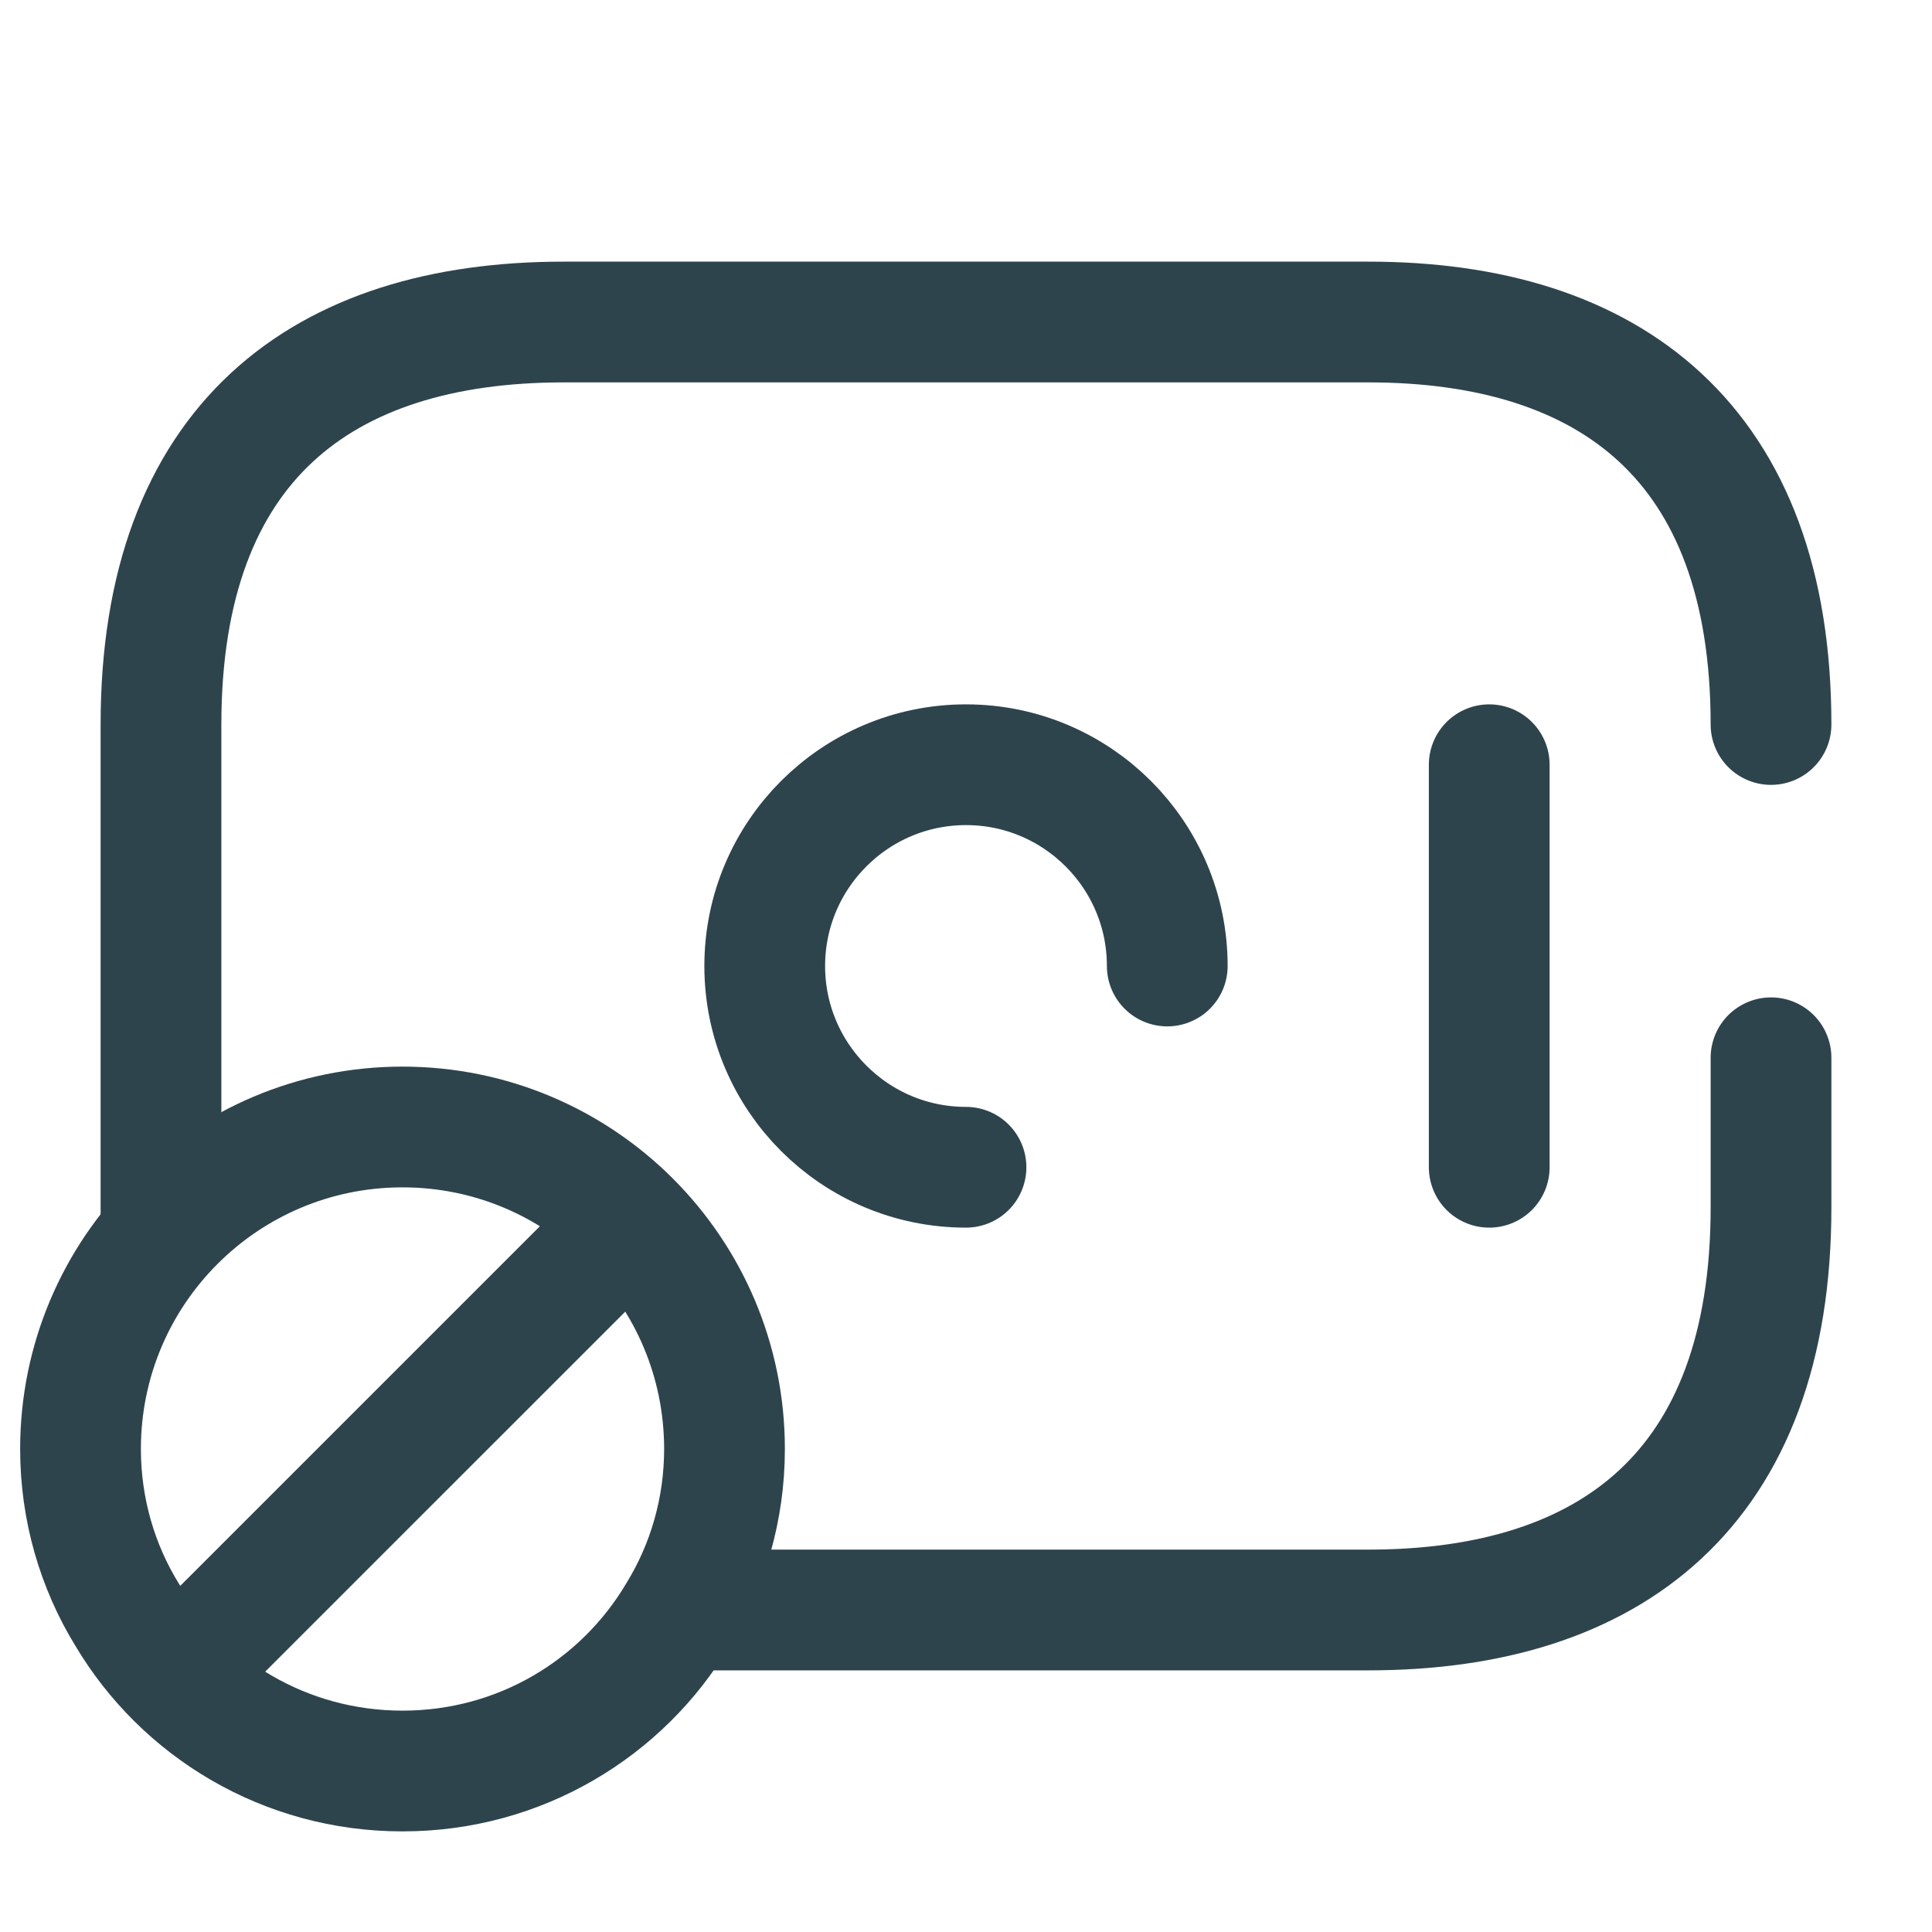 <svg width="40" height="40" viewBox="0 0 40 40" fill="none" xmlns="http://www.w3.org/2000/svg">
<path d="M36.667 21.9V25C36.667 30.833 33.333 33.333 28.333 33.333H14.167" stroke="#2E444D" stroke-width="2.5" stroke-miterlimit="10" stroke-linecap="round" stroke-linejoin="round"/>
<path d="M3.333 25.5V15C3.333 9.167 6.667 6.667 11.667 6.667H28.333C33.333 6.667 36.667 9.167 36.667 15" stroke="#2E444D" stroke-width="2.5" stroke-miterlimit="10" stroke-linecap="round" stroke-linejoin="round"/>
<path d="M24.167 20C24.167 17.7 22.3 15.833 20 15.833C17.7 15.833 15.833 17.7 15.833 20C15.833 22.3 17.7 24.167 20 24.167" stroke="#2E444D" stroke-width="2.5" stroke-miterlimit="10" stroke-linecap="round" stroke-linejoin="round"/>
<path d="M30.833 15.833V24.167" stroke="#2E444D" stroke-width="2.5" stroke-miterlimit="10" stroke-linecap="round" stroke-linejoin="round"/>
<path d="M15 30C15 31.25 14.65 32.433 14.033 33.433C12.883 35.367 10.767 36.667 8.333 36.667C5.9 36.667 3.783 35.367 2.633 33.433C2.017 32.433 1.667 31.25 1.667 30C1.667 26.317 4.65 23.333 8.333 23.333C12.017 23.333 15 26.317 15 30Z" stroke="#2E444D" stroke-width="2.5" stroke-miterlimit="10" stroke-linecap="round" stroke-linejoin="round"/>
<path d="M12.917 25.417L3.75 34.583" stroke="#2E444D" stroke-width="2.5" stroke-miterlimit="10" stroke-linecap="round" stroke-linejoin="round"/>
</svg>
